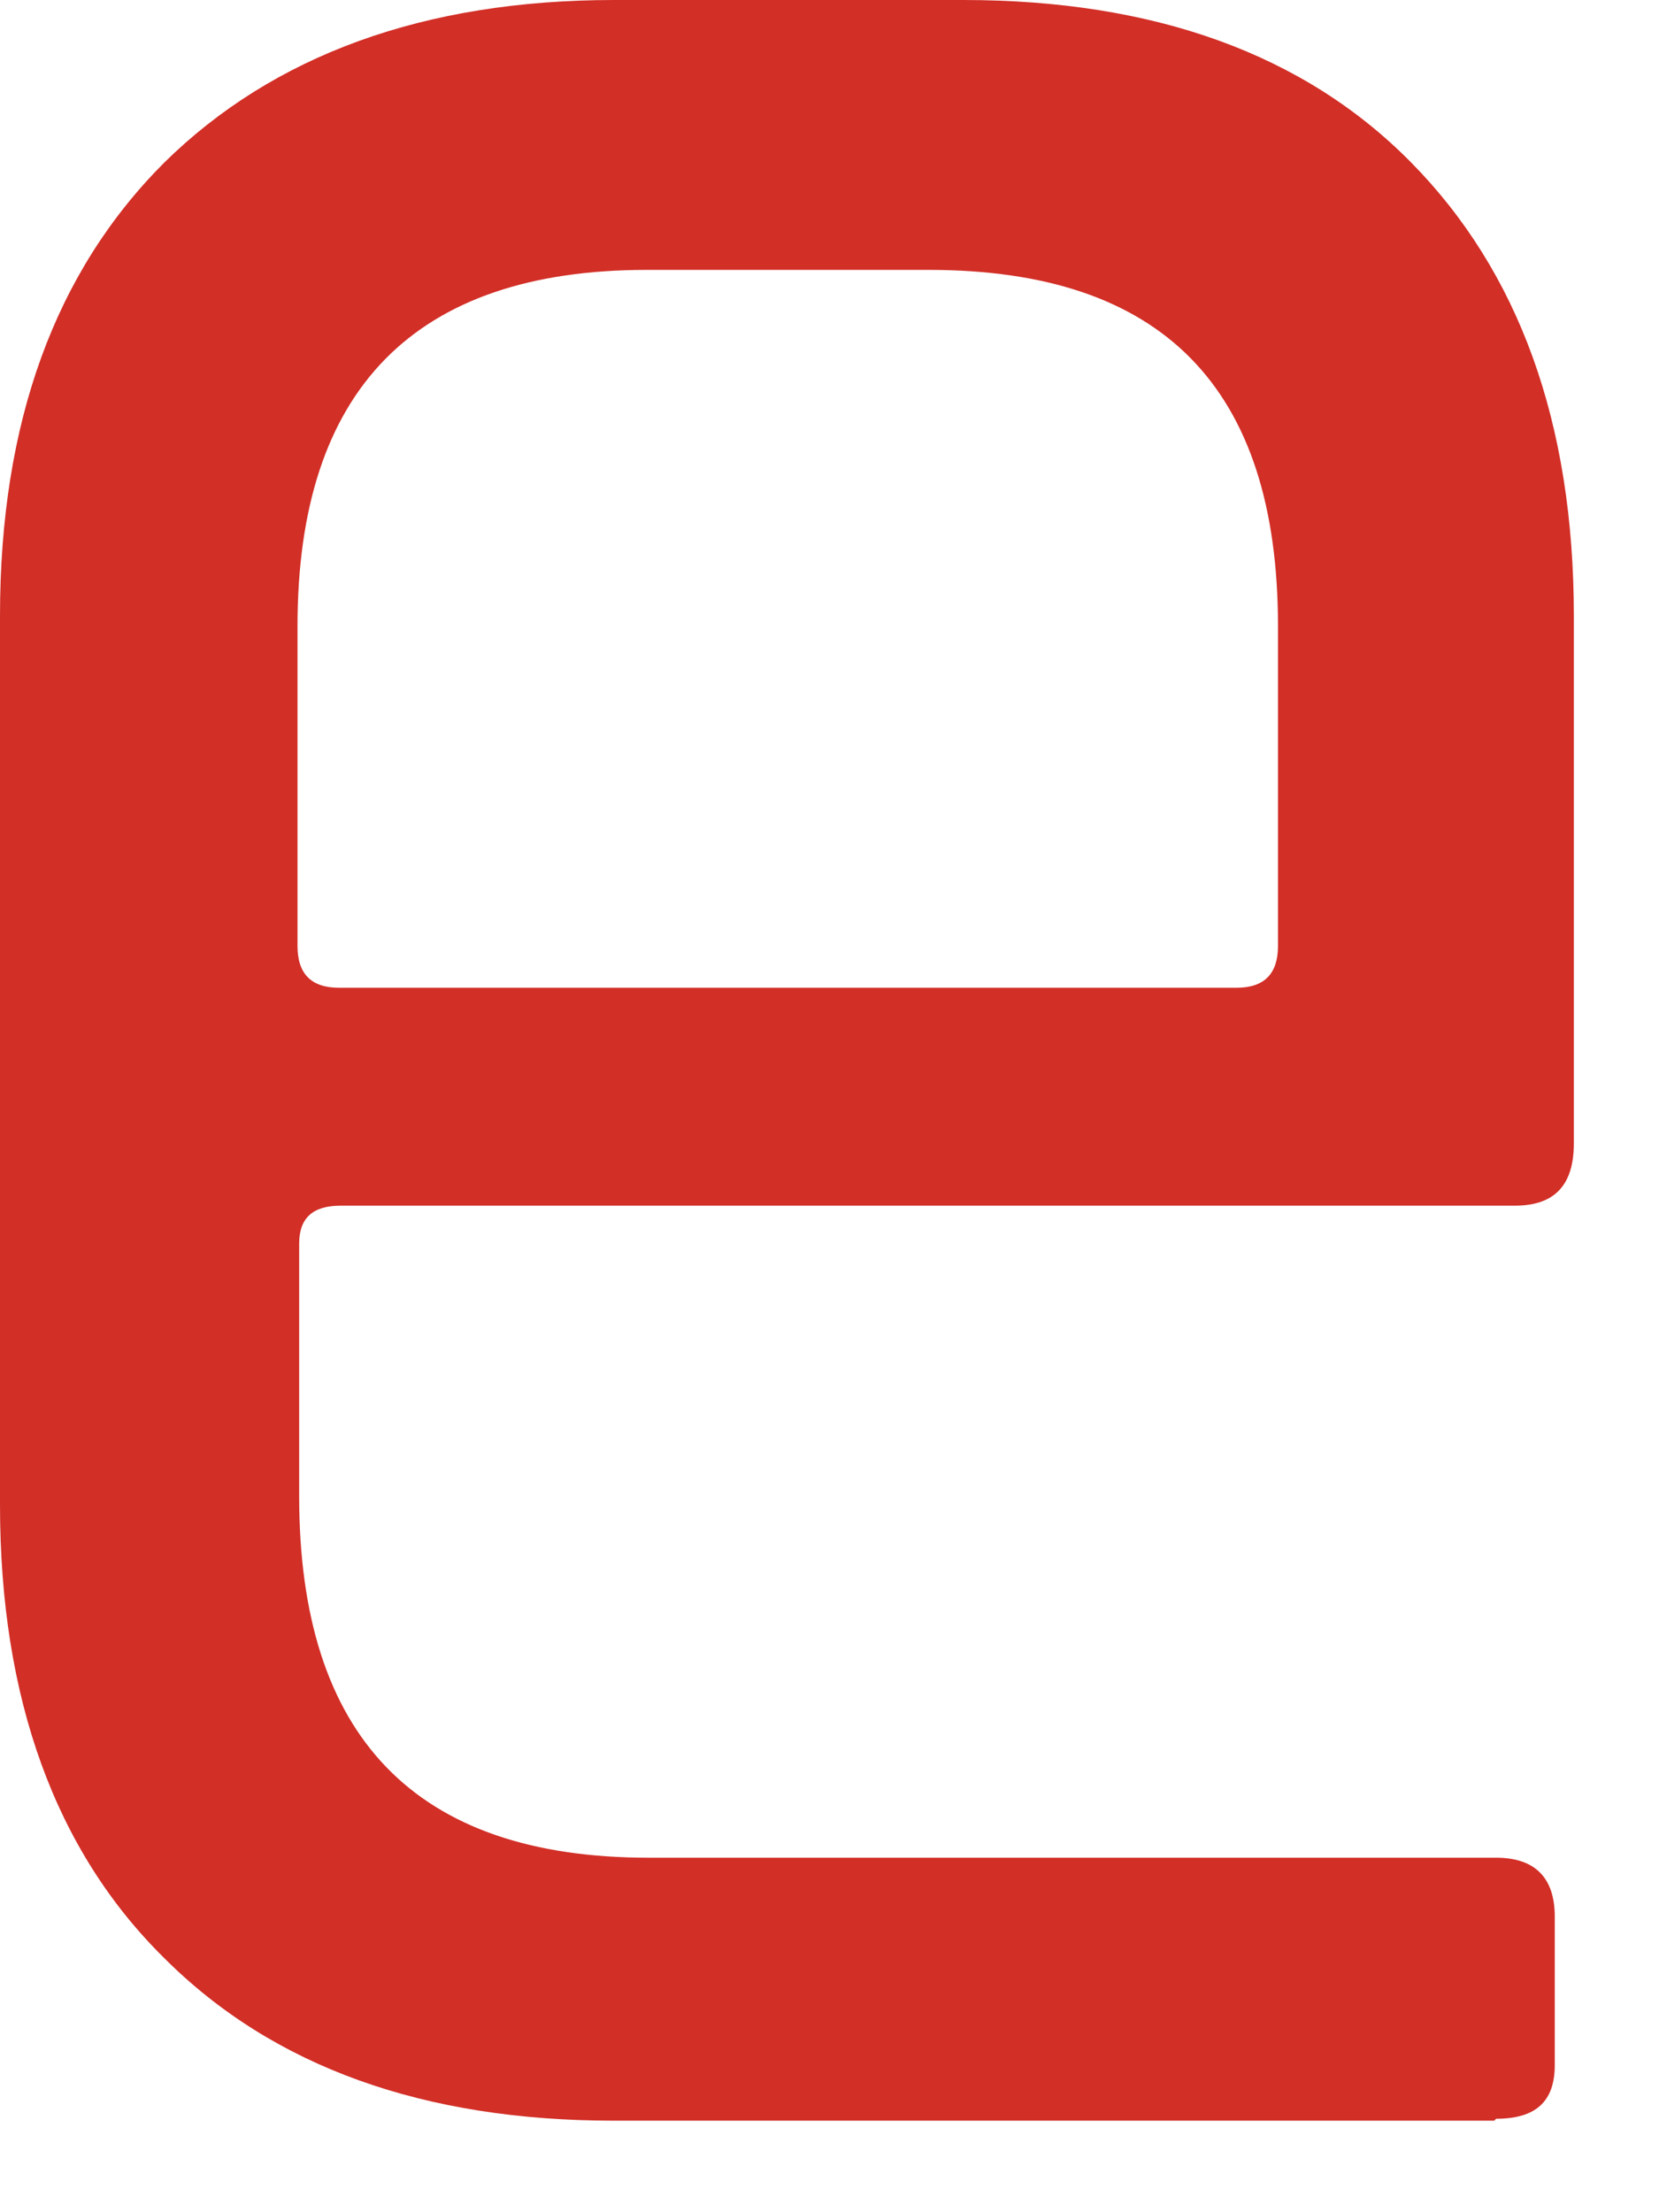 <?xml version="1.0" encoding="utf-8"?>
<svg xmlns="http://www.w3.org/2000/svg" fill="none" height="100%" overflow="visible" preserveAspectRatio="none" style="display: block;" viewBox="0 0 6 8" width="100%">
<path d="M5.404 7.669H2.221C1.533 7.669 0.988 7.475 0.594 7.081C0.2 6.693 0 6.142 0 5.442V2.227C0 1.526 0.2 0.982 0.594 0.588C0.988 0.2 1.533 0 2.221 0H3.484C4.172 0 4.716 0.194 5.104 0.588C5.492 0.982 5.692 1.526 5.692 2.227V4.135C5.692 4.285 5.623 4.36 5.479 4.36H1.232C1.132 4.36 1.082 4.404 1.082 4.497V5.411C1.082 6.28 1.501 6.718 2.346 6.718H5.411C5.548 6.718 5.623 6.787 5.623 6.931V7.468C5.623 7.6 5.554 7.662 5.411 7.662L5.404 7.669ZM1.232 3.572H4.472C4.572 3.572 4.622 3.522 4.622 3.421V2.264C4.622 1.401 4.203 0.976 3.359 0.976H2.339C1.501 0.976 1.076 1.407 1.076 2.264V3.421C1.076 3.522 1.126 3.572 1.226 3.572H1.232Z" fill="#D22F27" id="Vector"/>
</svg>